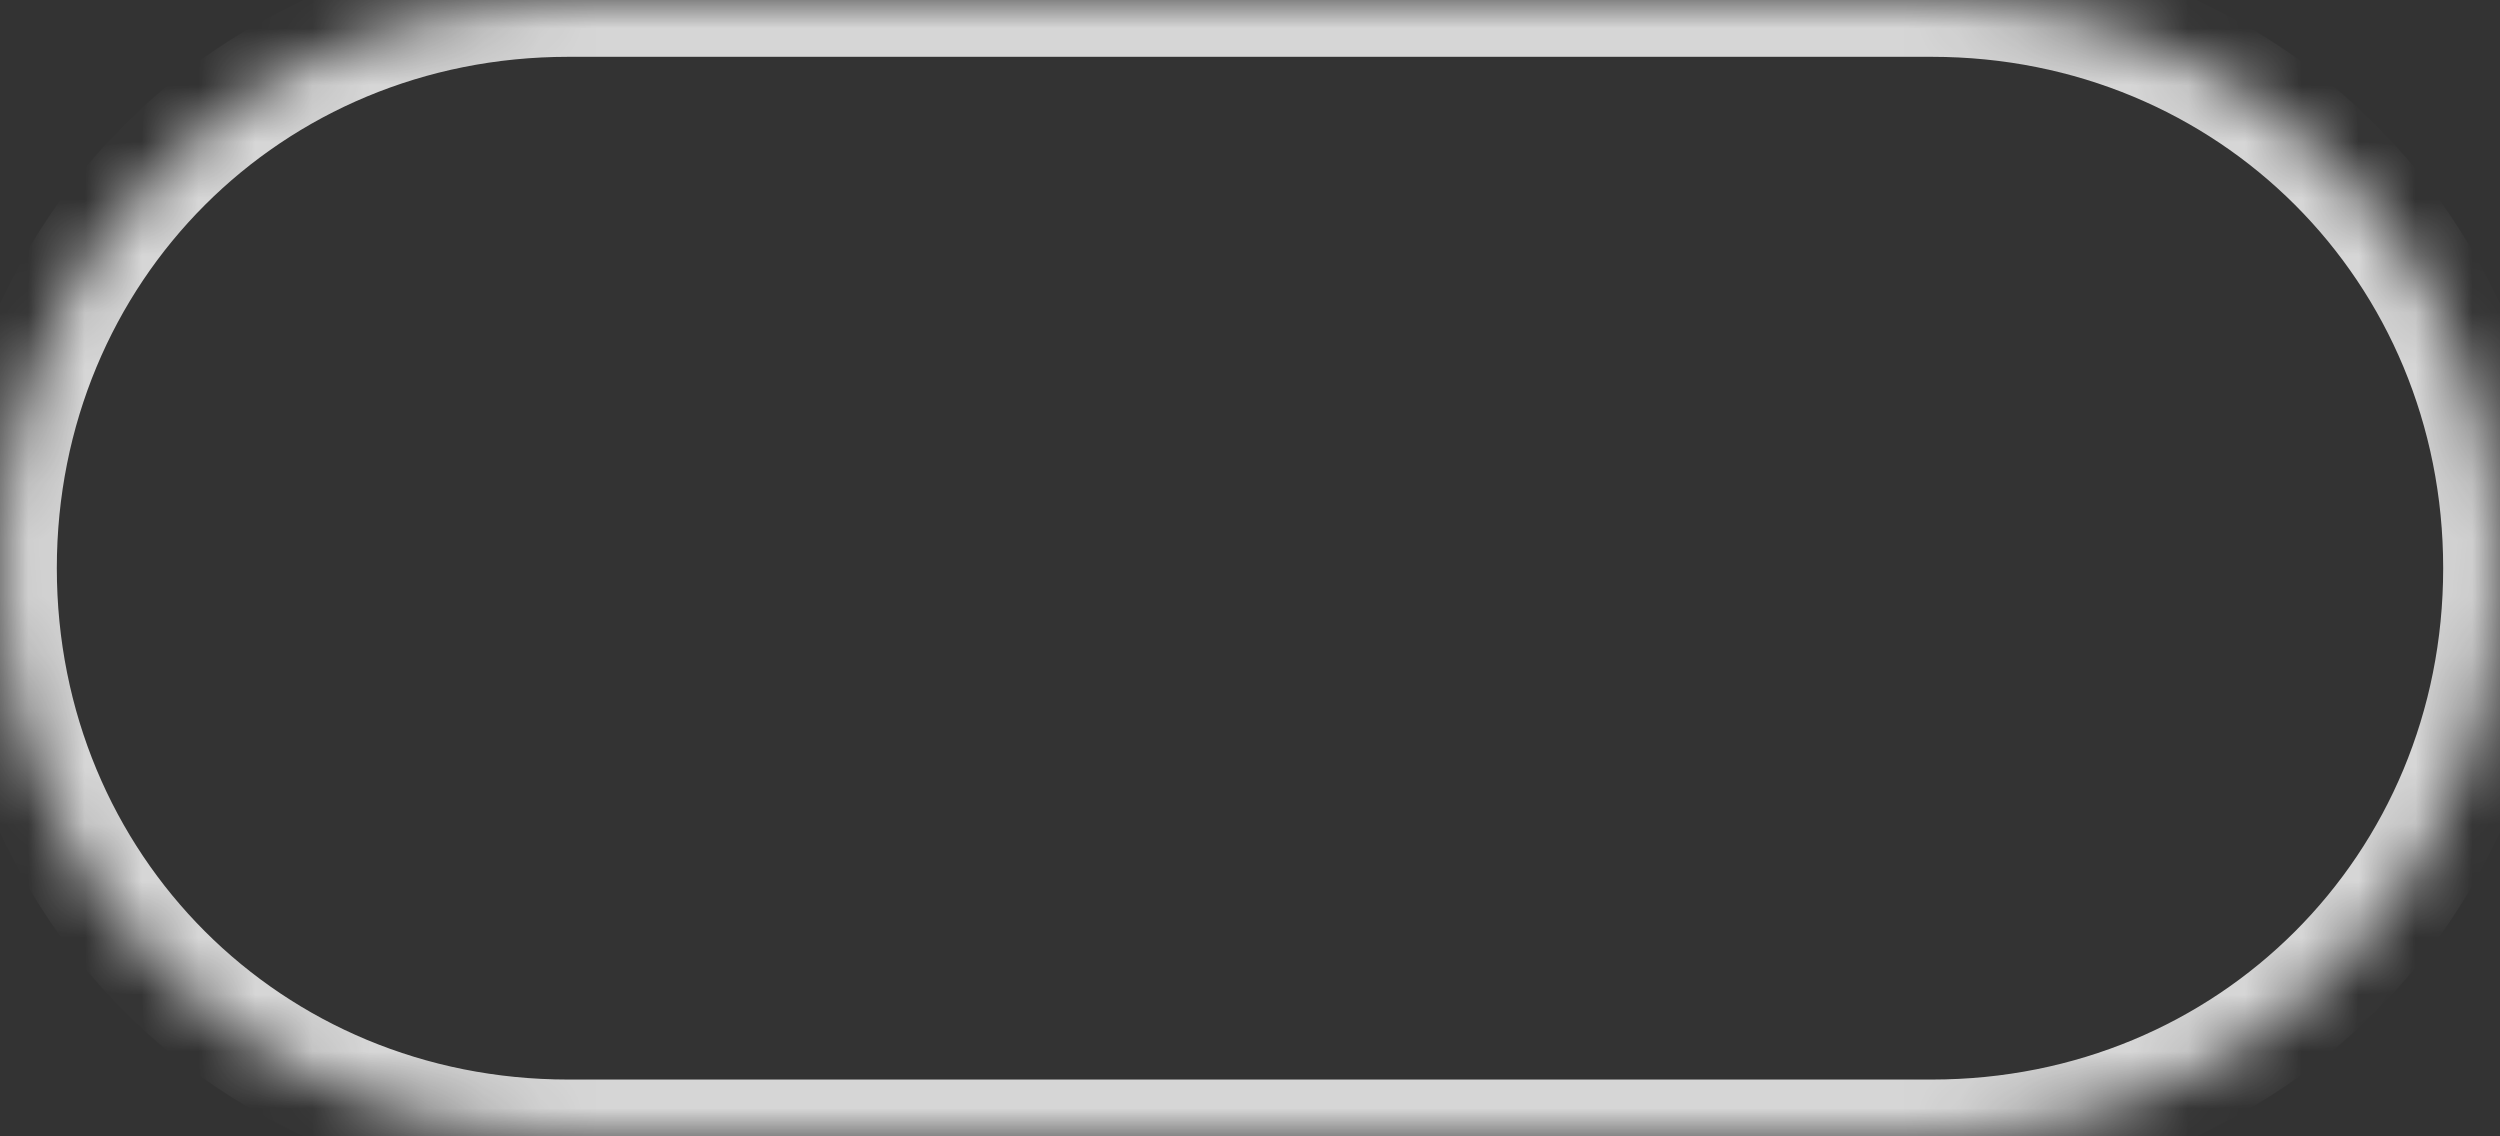 ﻿<?xml version="1.0" encoding="utf-8"?>
<svg version="1.1" xmlns:xlink="http://www.w3.org/1999/xlink" width="44px" height="20px" xmlns="http://www.w3.org/2000/svg">
  <rect width="100%" height="100%" fill="#333333" stroke="none"/>
  <defs>
    <mask fill="white" id="clip104">
      <path d="M 10 20  C 4.4 20  0 15.6  0 10  C 0 4.4  4.4 0  10 0  L 25 0  L 34 0  C 39.6 0  44 4.4  44 10  C 44 15.6  39.6 20  34 20  L 10 20  Z " fill-rule="evenodd" />
    </mask>
  </defs>
  <g transform="matrix(1 0 0 1 -559 -2740 )">
    <path d="M 10 20  C 4.4 20  0 15.6  0 10  C 0 4.4  4.4 0  10 0  L 25 0  L 34 0  C 39.6 0  44 4.4  44 10  C 44 15.6  39.6 20  34 20  L 10 20  Z " fill-rule="nonzero" fill="#ffffff" stroke="none" fill-opacity="0" transform="matrix(1 0 0 1 559 2740 )" />
    <path d="M 10 20  C 4.4 20  0 15.6  0 10  C 0 4.4  4.4 0  10 0  L 25 0  L 34 0  C 39.6 0  44 4.4  44 10  C 44 15.6  39.6 20  34 20  L 10 20  Z " stroke-width="2" stroke="#ffffff" fill="none" stroke-opacity="0.8" transform="matrix(1 0 0 1 559 2740 )" mask="url(#clip104)" />
  </g>
</svg>